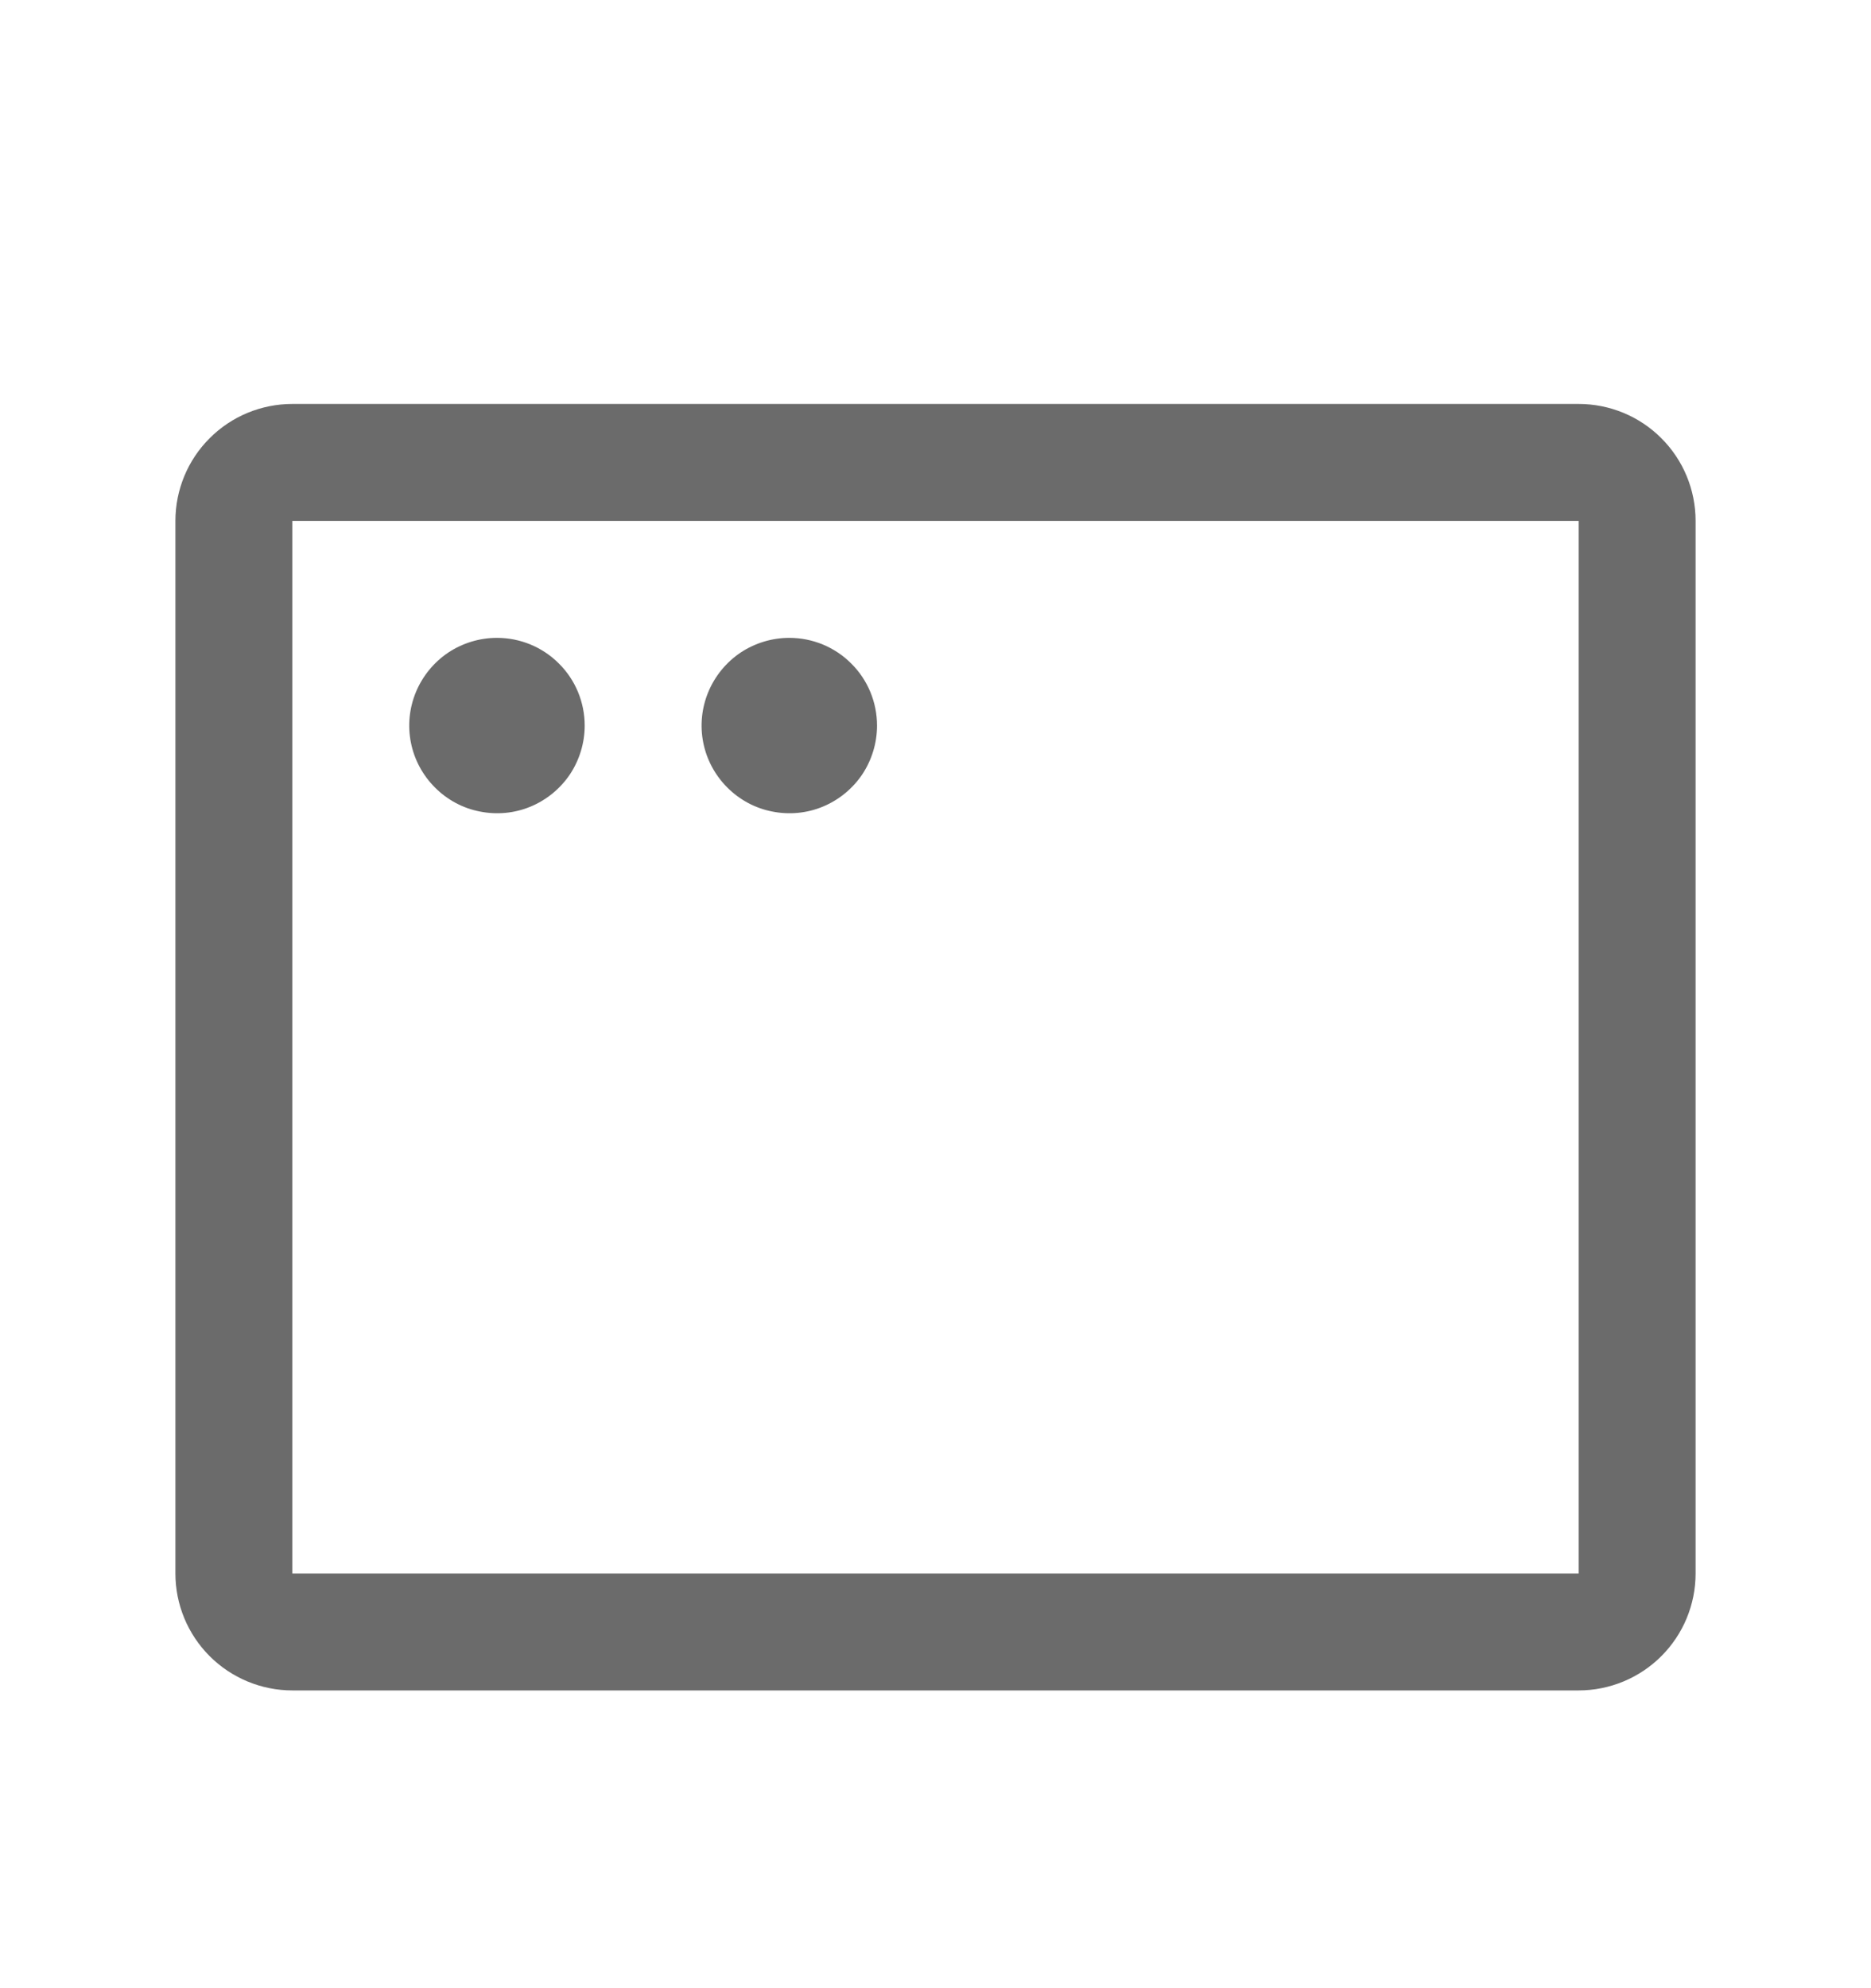<svg width="16" height="17" viewBox="0 0 16 17" fill="none" xmlns="http://www.w3.org/2000/svg">
<path d="M13.5 3.454H2.5C2.235 3.454 1.98 3.559 1.793 3.747C1.605 3.934 1.5 4.189 1.5 4.454V13.454C1.5 13.719 1.605 13.973 1.793 14.161C1.98 14.348 2.235 14.454 2.5 14.454H13.5C13.765 14.454 14.02 14.348 14.207 14.161C14.395 13.973 14.5 13.719 14.5 13.454V4.454C14.5 4.189 14.395 3.934 14.207 3.747C14.02 3.559 13.765 3.454 13.5 3.454ZM13.5 13.454H2.5V4.454H13.5V13.454ZM5 6.204C5 6.352 4.956 6.497 4.874 6.621C4.791 6.744 4.674 6.84 4.537 6.897C4.4 6.954 4.249 6.968 4.104 6.939C3.958 6.911 3.825 6.839 3.72 6.734C3.615 6.629 3.543 6.496 3.514 6.35C3.485 6.205 3.5 6.054 3.557 5.917C3.614 5.78 3.71 5.663 3.833 5.58C3.957 5.498 4.102 5.454 4.25 5.454C4.449 5.454 4.64 5.533 4.78 5.674C4.921 5.814 5 6.005 5 6.204ZM7.5 6.204C7.5 6.352 7.456 6.497 7.374 6.621C7.291 6.744 7.174 6.84 7.037 6.897C6.9 6.954 6.749 6.968 6.604 6.939C6.458 6.911 6.325 6.839 6.22 6.734C6.115 6.629 6.043 6.496 6.014 6.35C5.985 6.205 6 6.054 6.057 5.917C6.114 5.78 6.21 5.663 6.333 5.58C6.457 5.498 6.602 5.454 6.75 5.454C6.949 5.454 7.14 5.533 7.28 5.674C7.421 5.814 7.5 6.005 7.5 6.204Z" fill="black" fill-opacity="0.58"/>
</svg>
